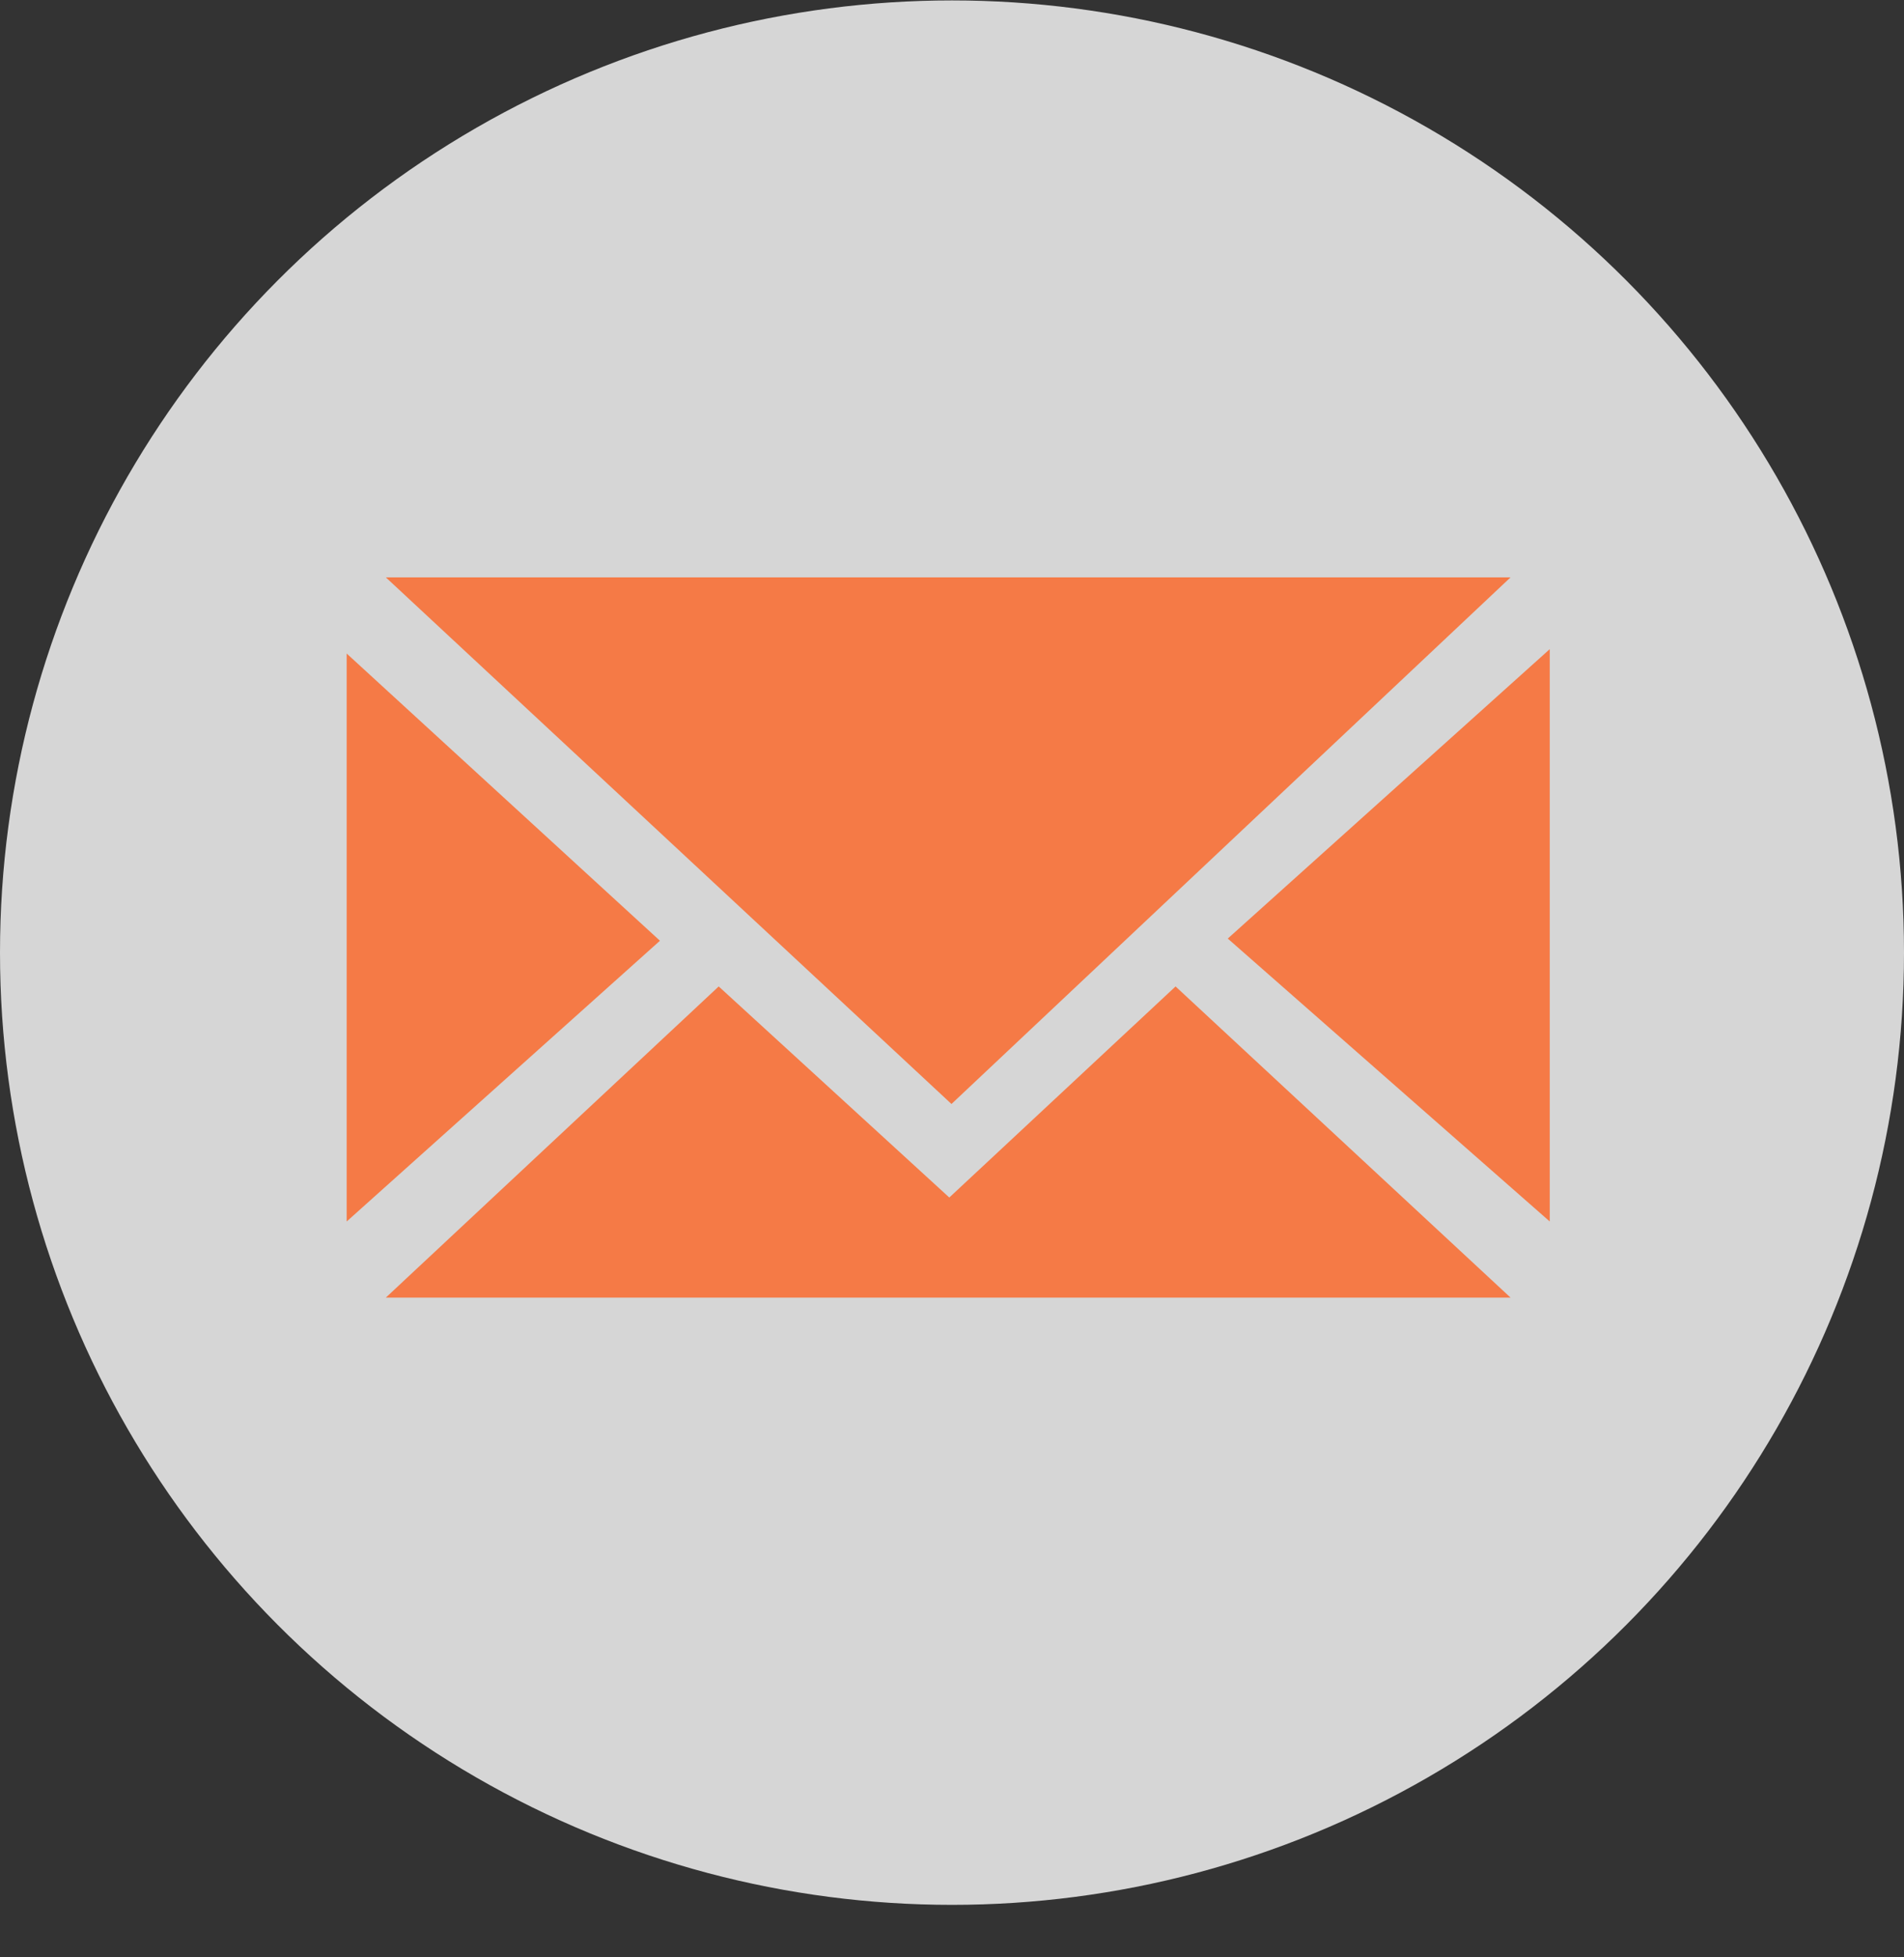 <svg width="36" height="37" viewBox="0 0 36 37" fill="none" xmlns="http://www.w3.org/2000/svg">
<rect x="0" y="0" width="36" height="37" fill="#333333" stroke="none"/>
<circle opacity="0.8" cx="18" cy="18.008" r="18" fill="white"/>
<path d="M22.227 18.647L17.949 22.637L13.589 18.647L7.295 24.529H28.561L22.227 18.647H22.227ZM29.302 12.271V23.09L23.214 17.742L29.302 12.271ZM6.555 12.354L12.478 17.783L6.555 23.09V12.354V12.354ZM7.295 10.914L17.99 20.869L28.561 10.914H7.295V10.914Z" fill="#F57A46"/>
</svg>
